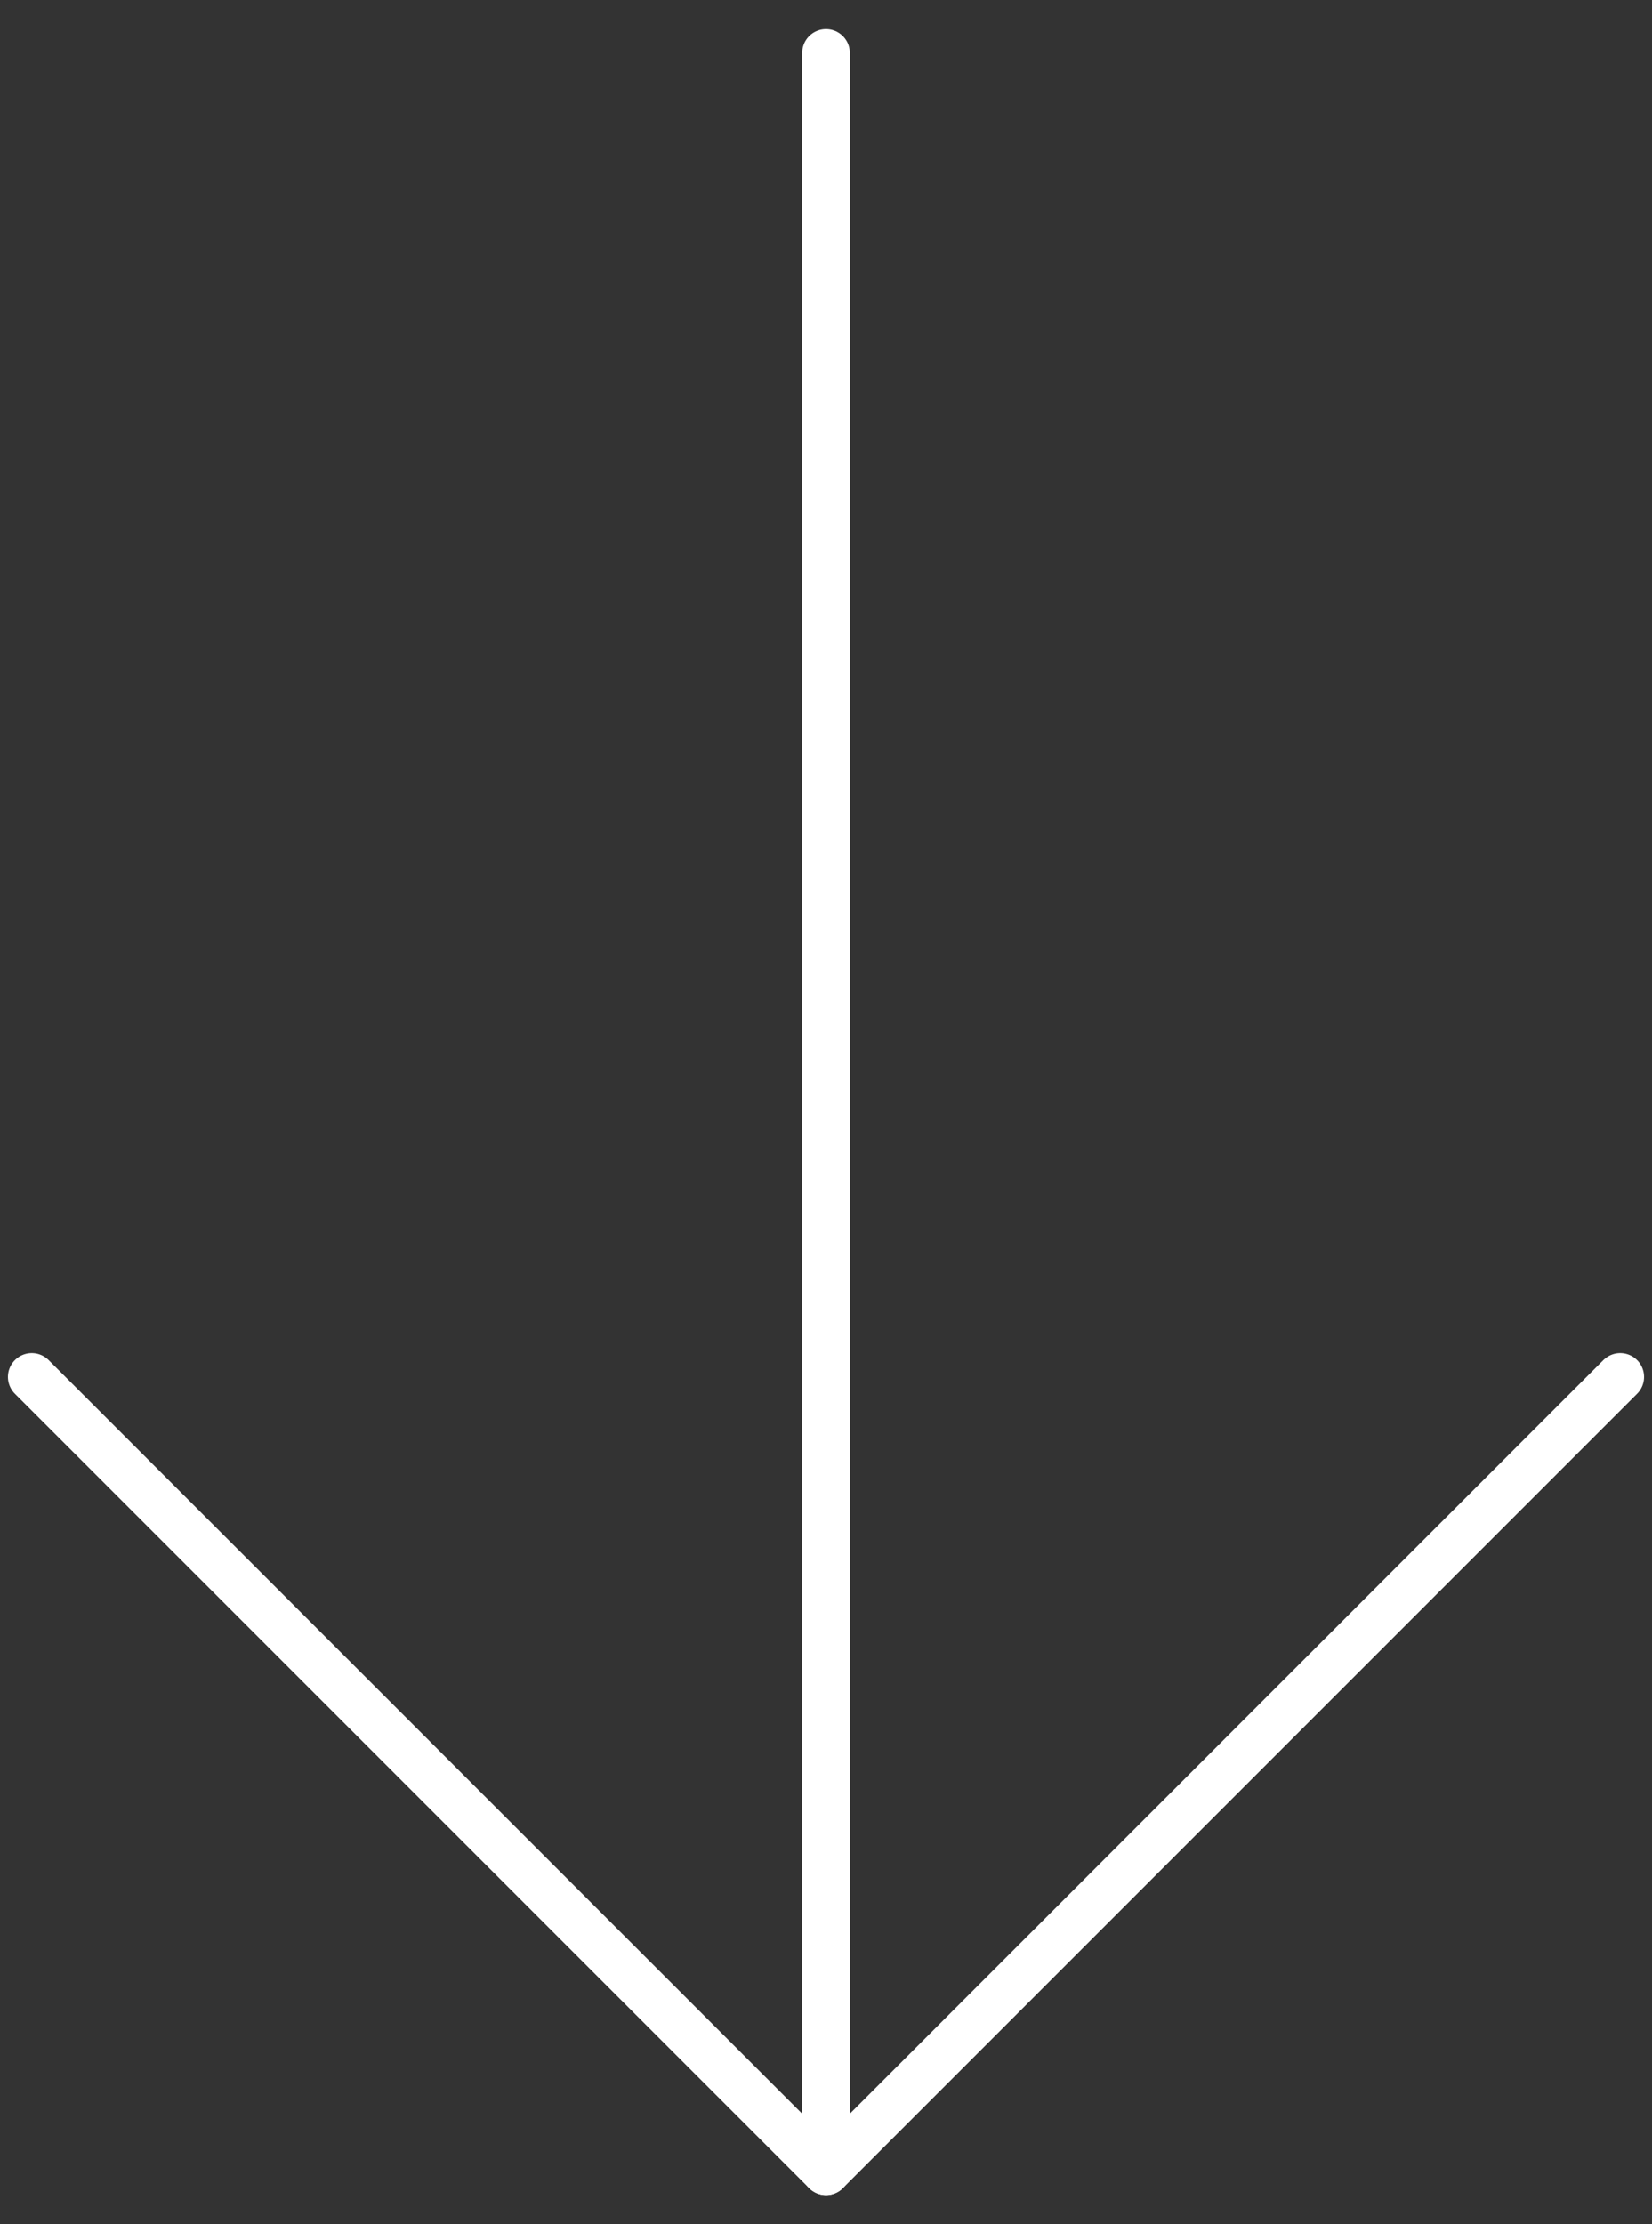 <svg width="52" height="70" viewBox="0 0 52 70" fill="none" xmlns="http://www.w3.org/2000/svg">
<rect x="0" y="0" width="52" height="70" fill="#333333" stroke="none"/>
<path d="M26 68.333V1.667" stroke="white" stroke-width="1.5" stroke-linecap="round" stroke-linejoin="round"/>
<path d="M1 43.333L26 68.333L51 43.333" stroke="white" stroke-width="1.5" stroke-linecap="round" stroke-linejoin="round"/>
</svg>
